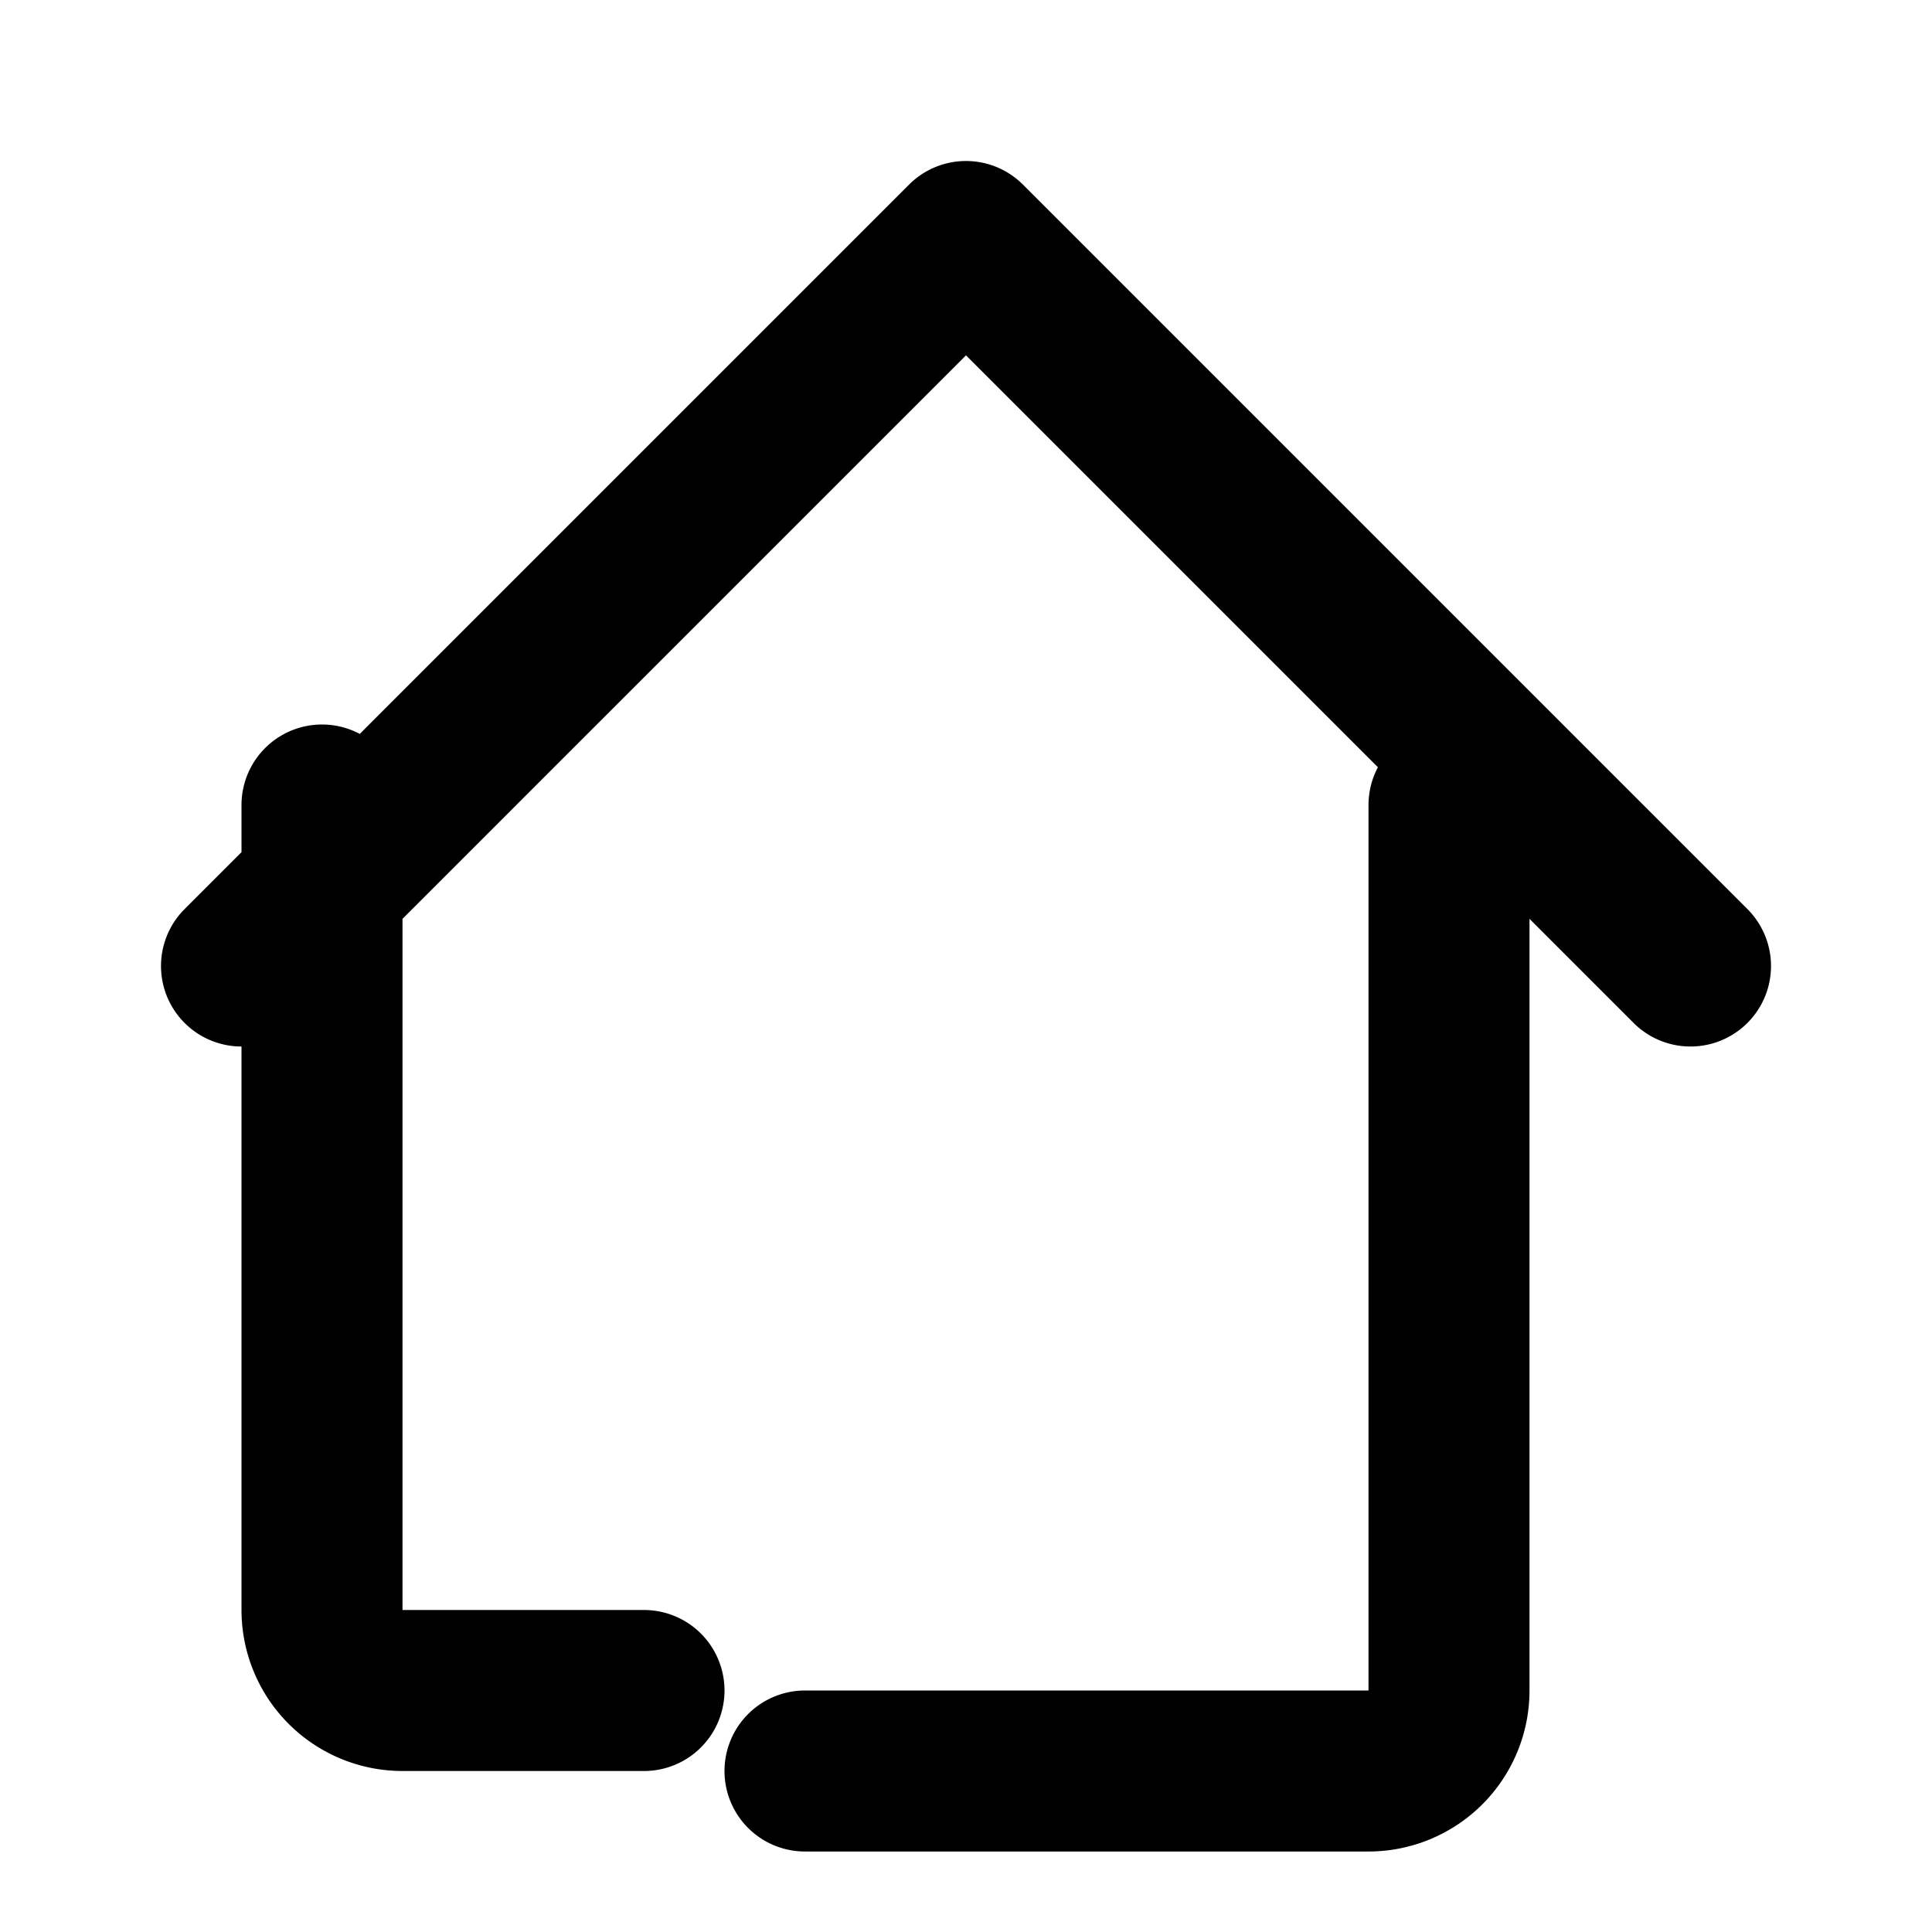 <svg xmlns="http://www.w3.org/2000/svg" fill="none" viewBox="0 0 24 24" stroke="currentColor">
  <path stroke-linecap="round" stroke-linejoin="round" stroke-width="2" d="M3 12l9-9 9 9M4 10v10a1 1 0 001 1h3m10-11v11a1 1 0 01-1 1h-3m-4 0h4" />
</svg>